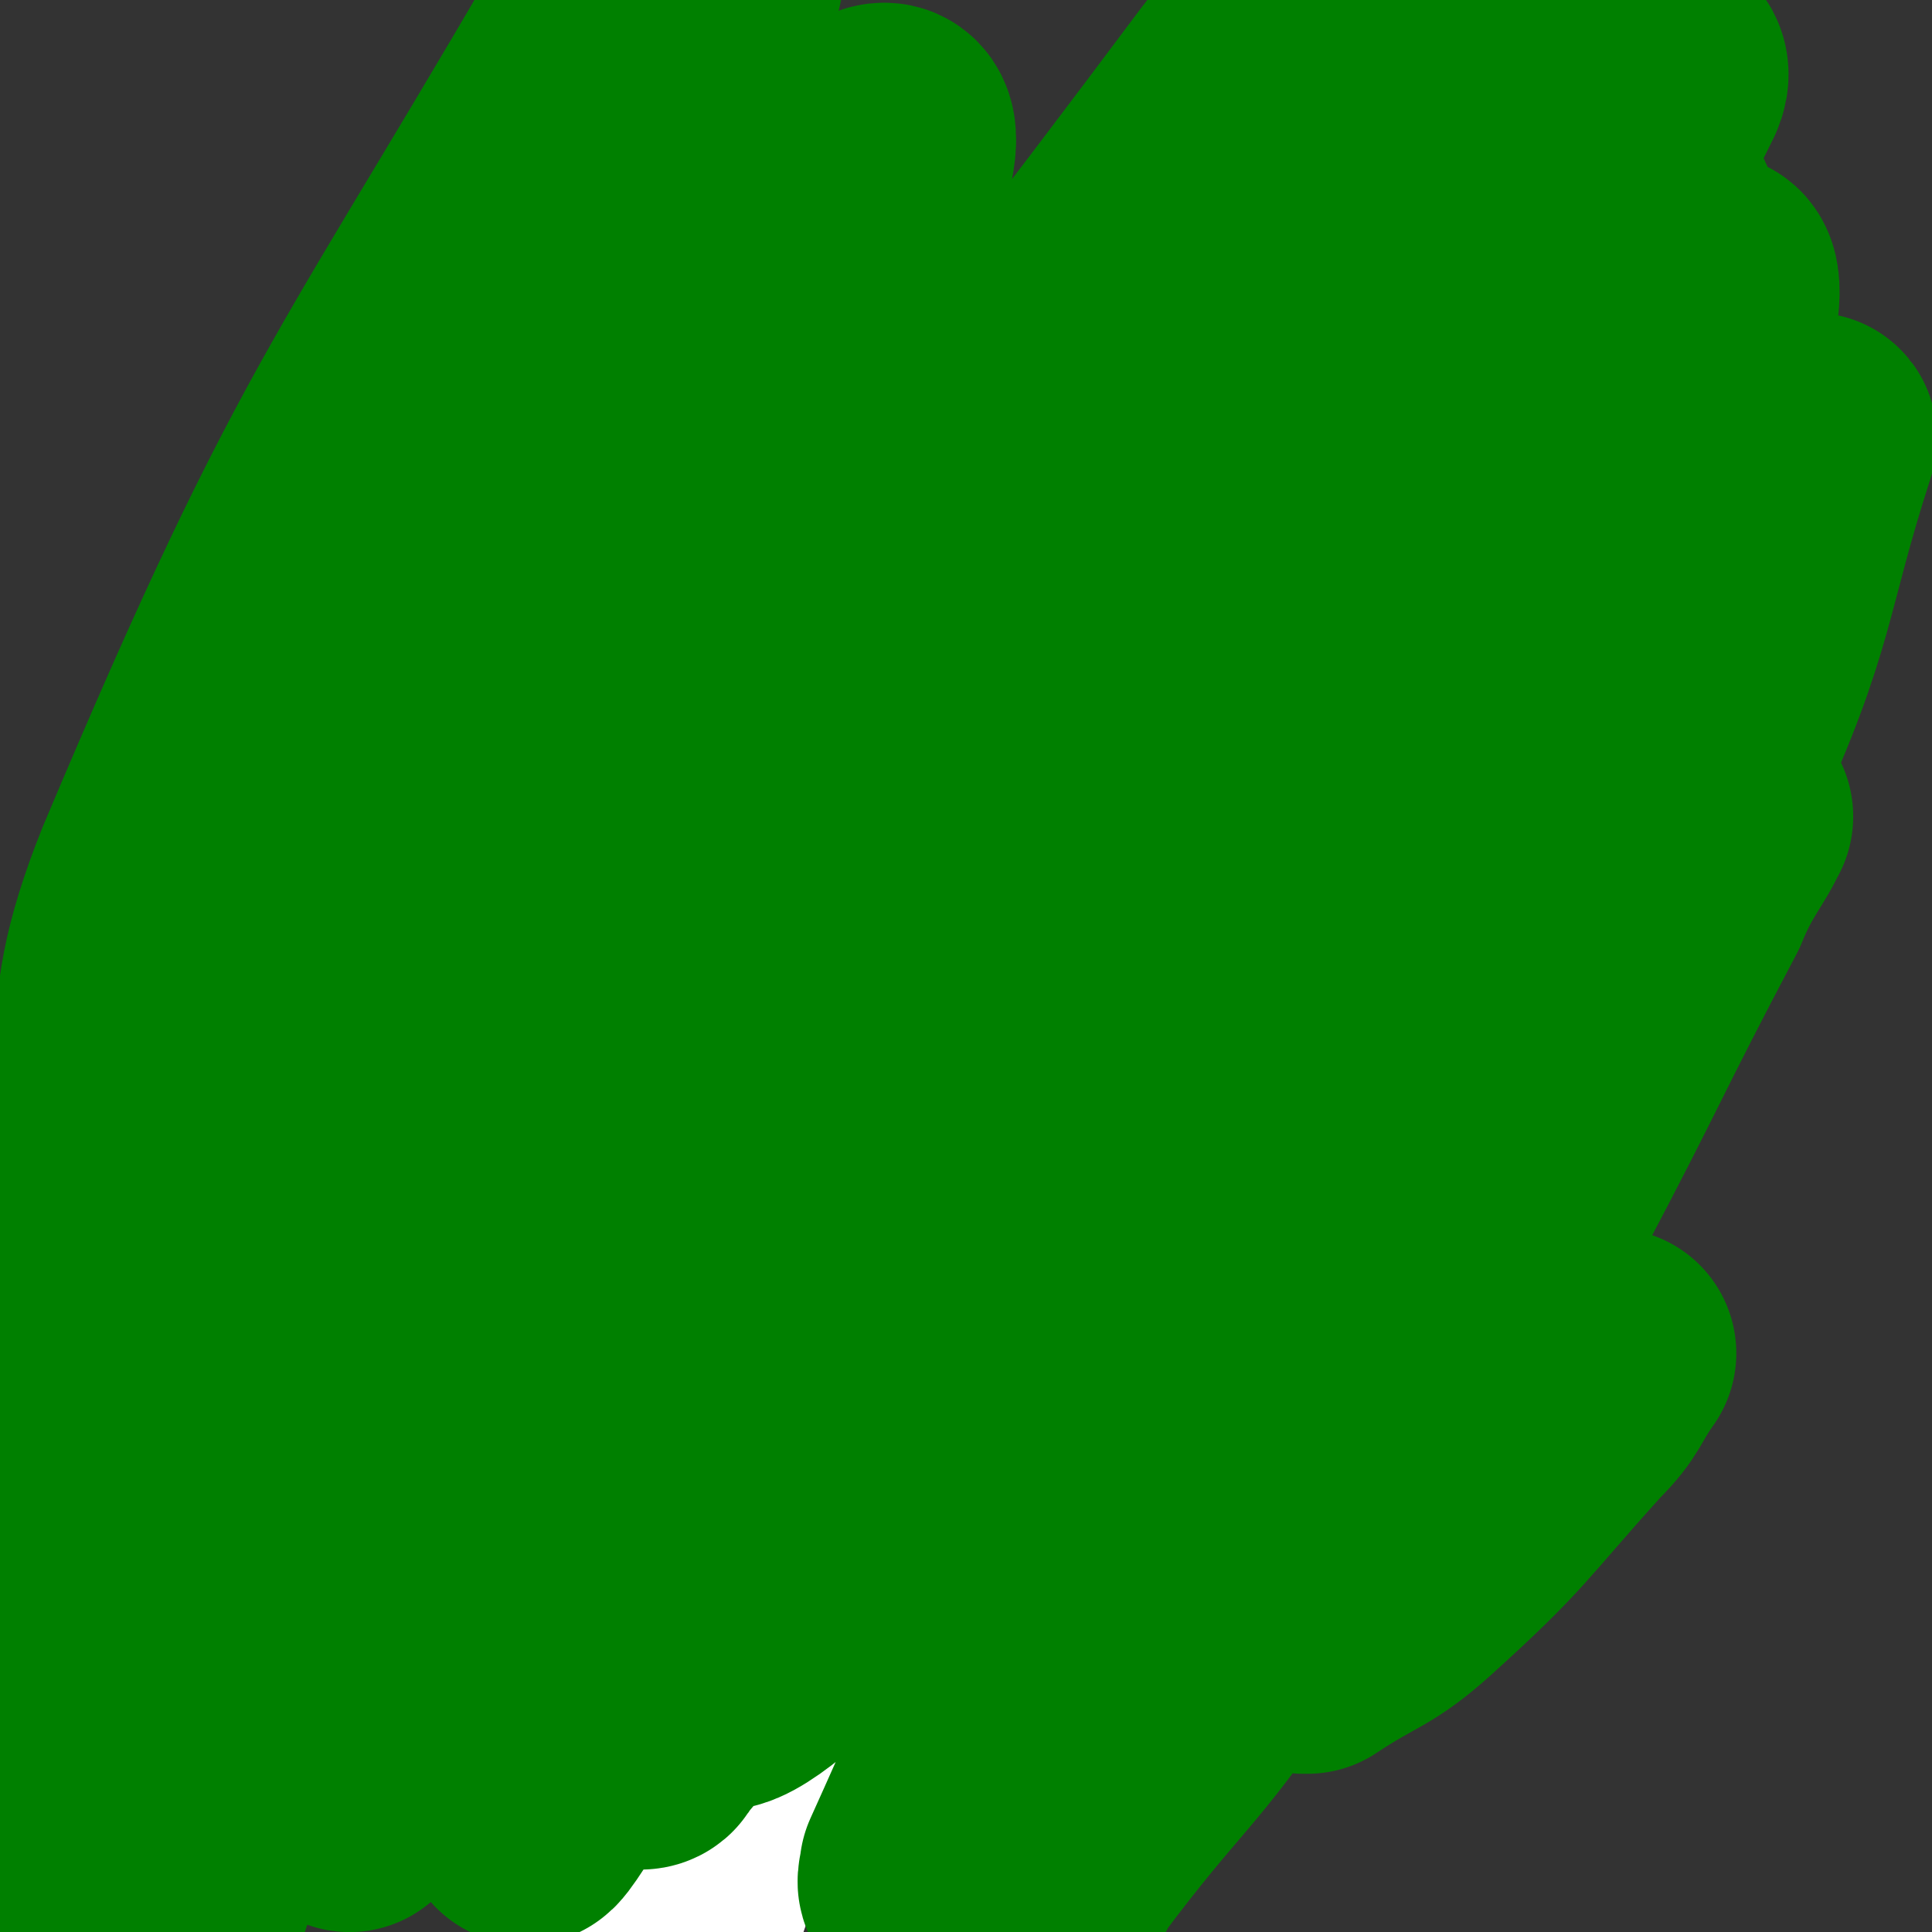 <svg viewBox='0 0 464 464' version='1.1' xmlns='http://www.w3.org/2000/svg' xmlns:xlink='http://www.w3.org/1999/xlink'><rect x="0" y="0" width="464" height="464" fill="#333333" stroke="none"/><g fill='none' stroke='#FFFFFF' stroke-width='60' stroke-linecap='round' stroke-linejoin='round'><path d='M174,427c-20,58 -20,58 -40,115 '/><path d='M145,185c0,0 -1,-1 -1,-1 47,133 47,134 94,268 '/></g>
<g fill='none' stroke='#008000' stroke-width='60' stroke-linecap='round' stroke-linejoin='round'><path d='M247,279c0,0 -1,-1 -1,-1 -23,37 -24,37 -46,75 -15,25 -26,38 -28,50 -1,6 14,-5 22,-15 49,-66 47,-68 92,-138 32,-49 33,-49 62,-100 27,-47 48,-81 49,-97 1,-9 -23,22 -45,46 -35,39 -36,38 -69,80 -37,47 -37,47 -70,97 -30,47 -28,49 -55,98 -17,31 -33,61 -32,63 1,1 18,-29 36,-56 35,-54 36,-53 71,-107 43,-64 43,-64 85,-129 41,-63 56,-74 81,-125 4,-9 -15,-3 -24,5 -42,37 -40,42 -78,85 -40,46 -43,44 -78,93 -47,66 -45,68 -86,138 -26,44 -55,105 -48,91 13,-26 44,-86 88,-171 30,-59 27,-60 60,-117 52,-89 85,-129 109,-175 8,-16 -23,24 -44,51 -74,99 -77,97 -146,200 -40,61 -40,61 -70,128 -26,56 -25,74 -41,117 -3,6 0,-11 4,-20 52,-124 55,-123 107,-248 24,-56 25,-56 46,-113 9,-26 22,-57 13,-53 -15,7 -33,35 -60,74 -29,43 -29,44 -52,91 -25,50 -27,50 -45,104 -18,50 -15,52 -28,104 -1,7 -1,14 -1,14 0,0 1,-7 2,-15 7,-58 0,-60 14,-115 13,-50 20,-48 39,-95 23,-54 22,-55 46,-108 18,-40 20,-39 40,-78 3,-6 8,-16 6,-11 -27,46 -35,55 -66,114 -23,45 -28,44 -43,93 -20,64 -12,67 -26,134 -10,42 -10,42 -22,83 -2,8 -6,21 -6,14 6,-55 10,-68 19,-137 5,-43 -6,-47 10,-87 48,-114 55,-113 117,-221 11,-19 34,-45 30,-33 -12,43 -32,71 -61,143 -26,61 -30,60 -49,123 -18,60 -14,62 -25,123 -8,44 -18,74 -12,88 3,8 16,-21 30,-43 26,-40 25,-40 49,-82 32,-55 28,-58 64,-111 38,-53 44,-49 84,-101 25,-32 26,-47 45,-68 4,-4 3,9 1,17 -8,33 -8,34 -22,64 -21,47 -23,46 -47,91 -26,50 -29,49 -51,101 -18,41 -15,42 -29,85 -5,16 -5,17 -8,33 0,0 1,0 1,-1 26,-31 27,-31 52,-64 30,-40 29,-41 58,-82 35,-51 34,-51 70,-101 29,-41 31,-39 60,-80 8,-11 11,-22 15,-24 3,-2 2,9 -1,16 -22,55 -21,56 -48,108 -22,44 -26,42 -51,85 -25,44 -26,44 -49,89 -21,41 -20,42 -39,84 0,1 -1,4 0,3 20,-24 22,-26 42,-53 26,-36 25,-37 49,-75 30,-46 31,-45 59,-94 26,-47 24,-48 49,-96 5,-11 5,-12 11,-23 1,-3 4,-8 3,-5 -11,34 -9,41 -26,78 -19,41 -23,39 -47,78 -26,44 -27,43 -54,87 -23,39 -23,39 -45,79 -5,10 -5,12 -9,21 0,0 1,-2 1,-2 21,-28 23,-26 42,-54 21,-31 18,-33 38,-64 21,-35 23,-34 44,-69 17,-29 16,-30 32,-59 2,-2 5,-6 4,-5 -2,5 -6,9 -10,19 -19,36 -18,36 -37,72 -12,23 -13,23 -25,46 -11,20 -12,19 -22,40 -5,11 -4,12 -8,23 0,0 1,0 1,0 12,-8 14,-7 24,-16 21,-19 20,-20 39,-41 6,-6 5,-7 10,-14 '/></g>
</svg>